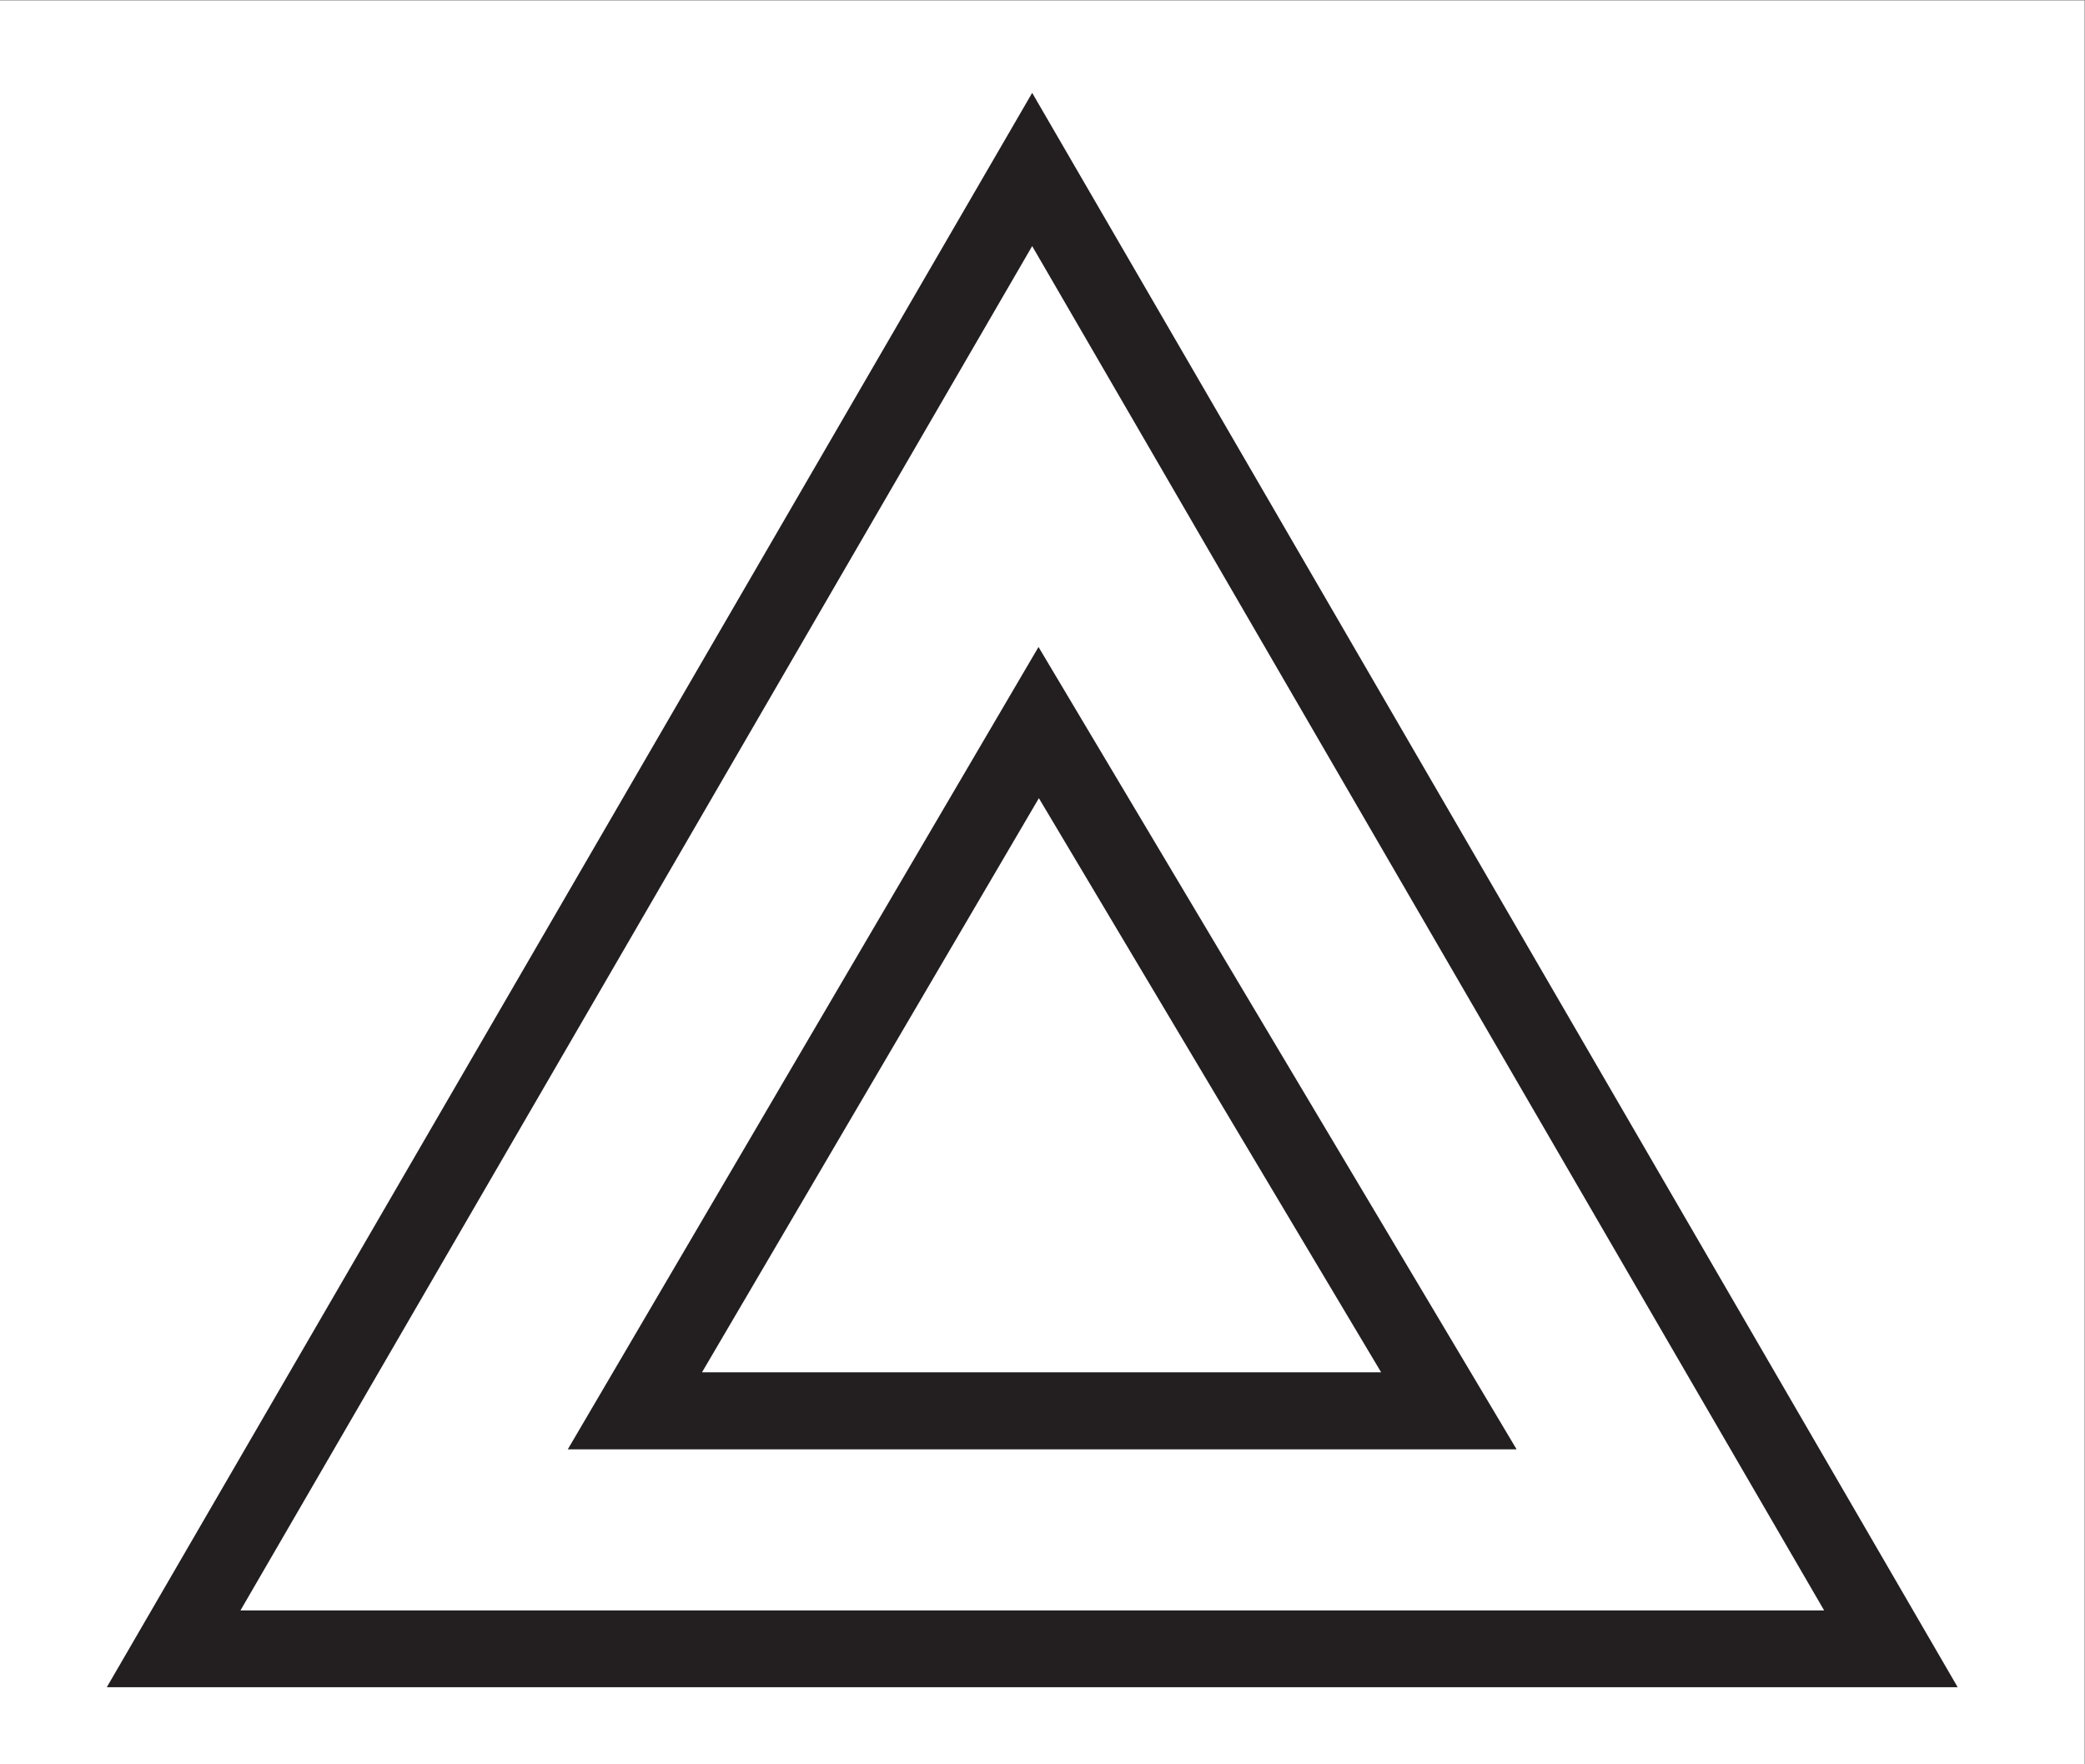<?xml version="1.0" encoding="UTF-8" standalone="no"?>
<svg
   xmlns:dc="http://purl.org/dc/elements/1.1/"
   xmlns:cc="http://creativecommons.org/ns#"
   xmlns:rdf="http://www.w3.org/1999/02/22-rdf-syntax-ns#"
   xmlns:svg="http://www.w3.org/2000/svg"
   xmlns="http://www.w3.org/2000/svg"
   viewBox="0 0 17.333 14.667"
   height="14.667"
   width="17.333"
   xml:space="preserve"
   id="svg2"
   version="1.1"><rect x="0" y="0" width="17.333" height="14.667" fill="#808080" stroke="none"/><defs
     id="defs6" /><g
     transform="matrix(1.333,0,0,-1.333,0,14.667)"
     id="g10"><g
       transform="scale(0.1)"
       id="g12"><path
         id="path14"
         style="fill:#ffffff;fill-opacity:1;fill-rule:nonzero;stroke:none"
         d="M 130,0 H 0 V 110 H 130 V 0" /><path
         id="path16"
         style="fill:#231f20;fill-opacity:1;fill-rule:nonzero;stroke:none"
         d="m 64.789,60.254 c 3.184,-5.344 18.035,-30.266 21.344,-35.801 -6.457,0 -35.934,0 -42.352,0 3.246,5.527 17.871,30.441 21.008,35.801 z M 35.41,19.648 H 94.582 L 64.766,69.684 Z" /><path
         id="path18"
         style="fill:#231f20;fill-opacity:1;fill-rule:nonzero;stroke:none"
         d="m 64.371,94.684 c 3.684,-6.344 45.668,-78.699 49.391,-85.082 -7.383,0 -91.375,0 -98.766,0 3.707,6.383 45.691,78.738 49.375,85.082 z M 6.66,4.812 H 122.09 L 64.371,104.238 Z" /></g></g></svg>